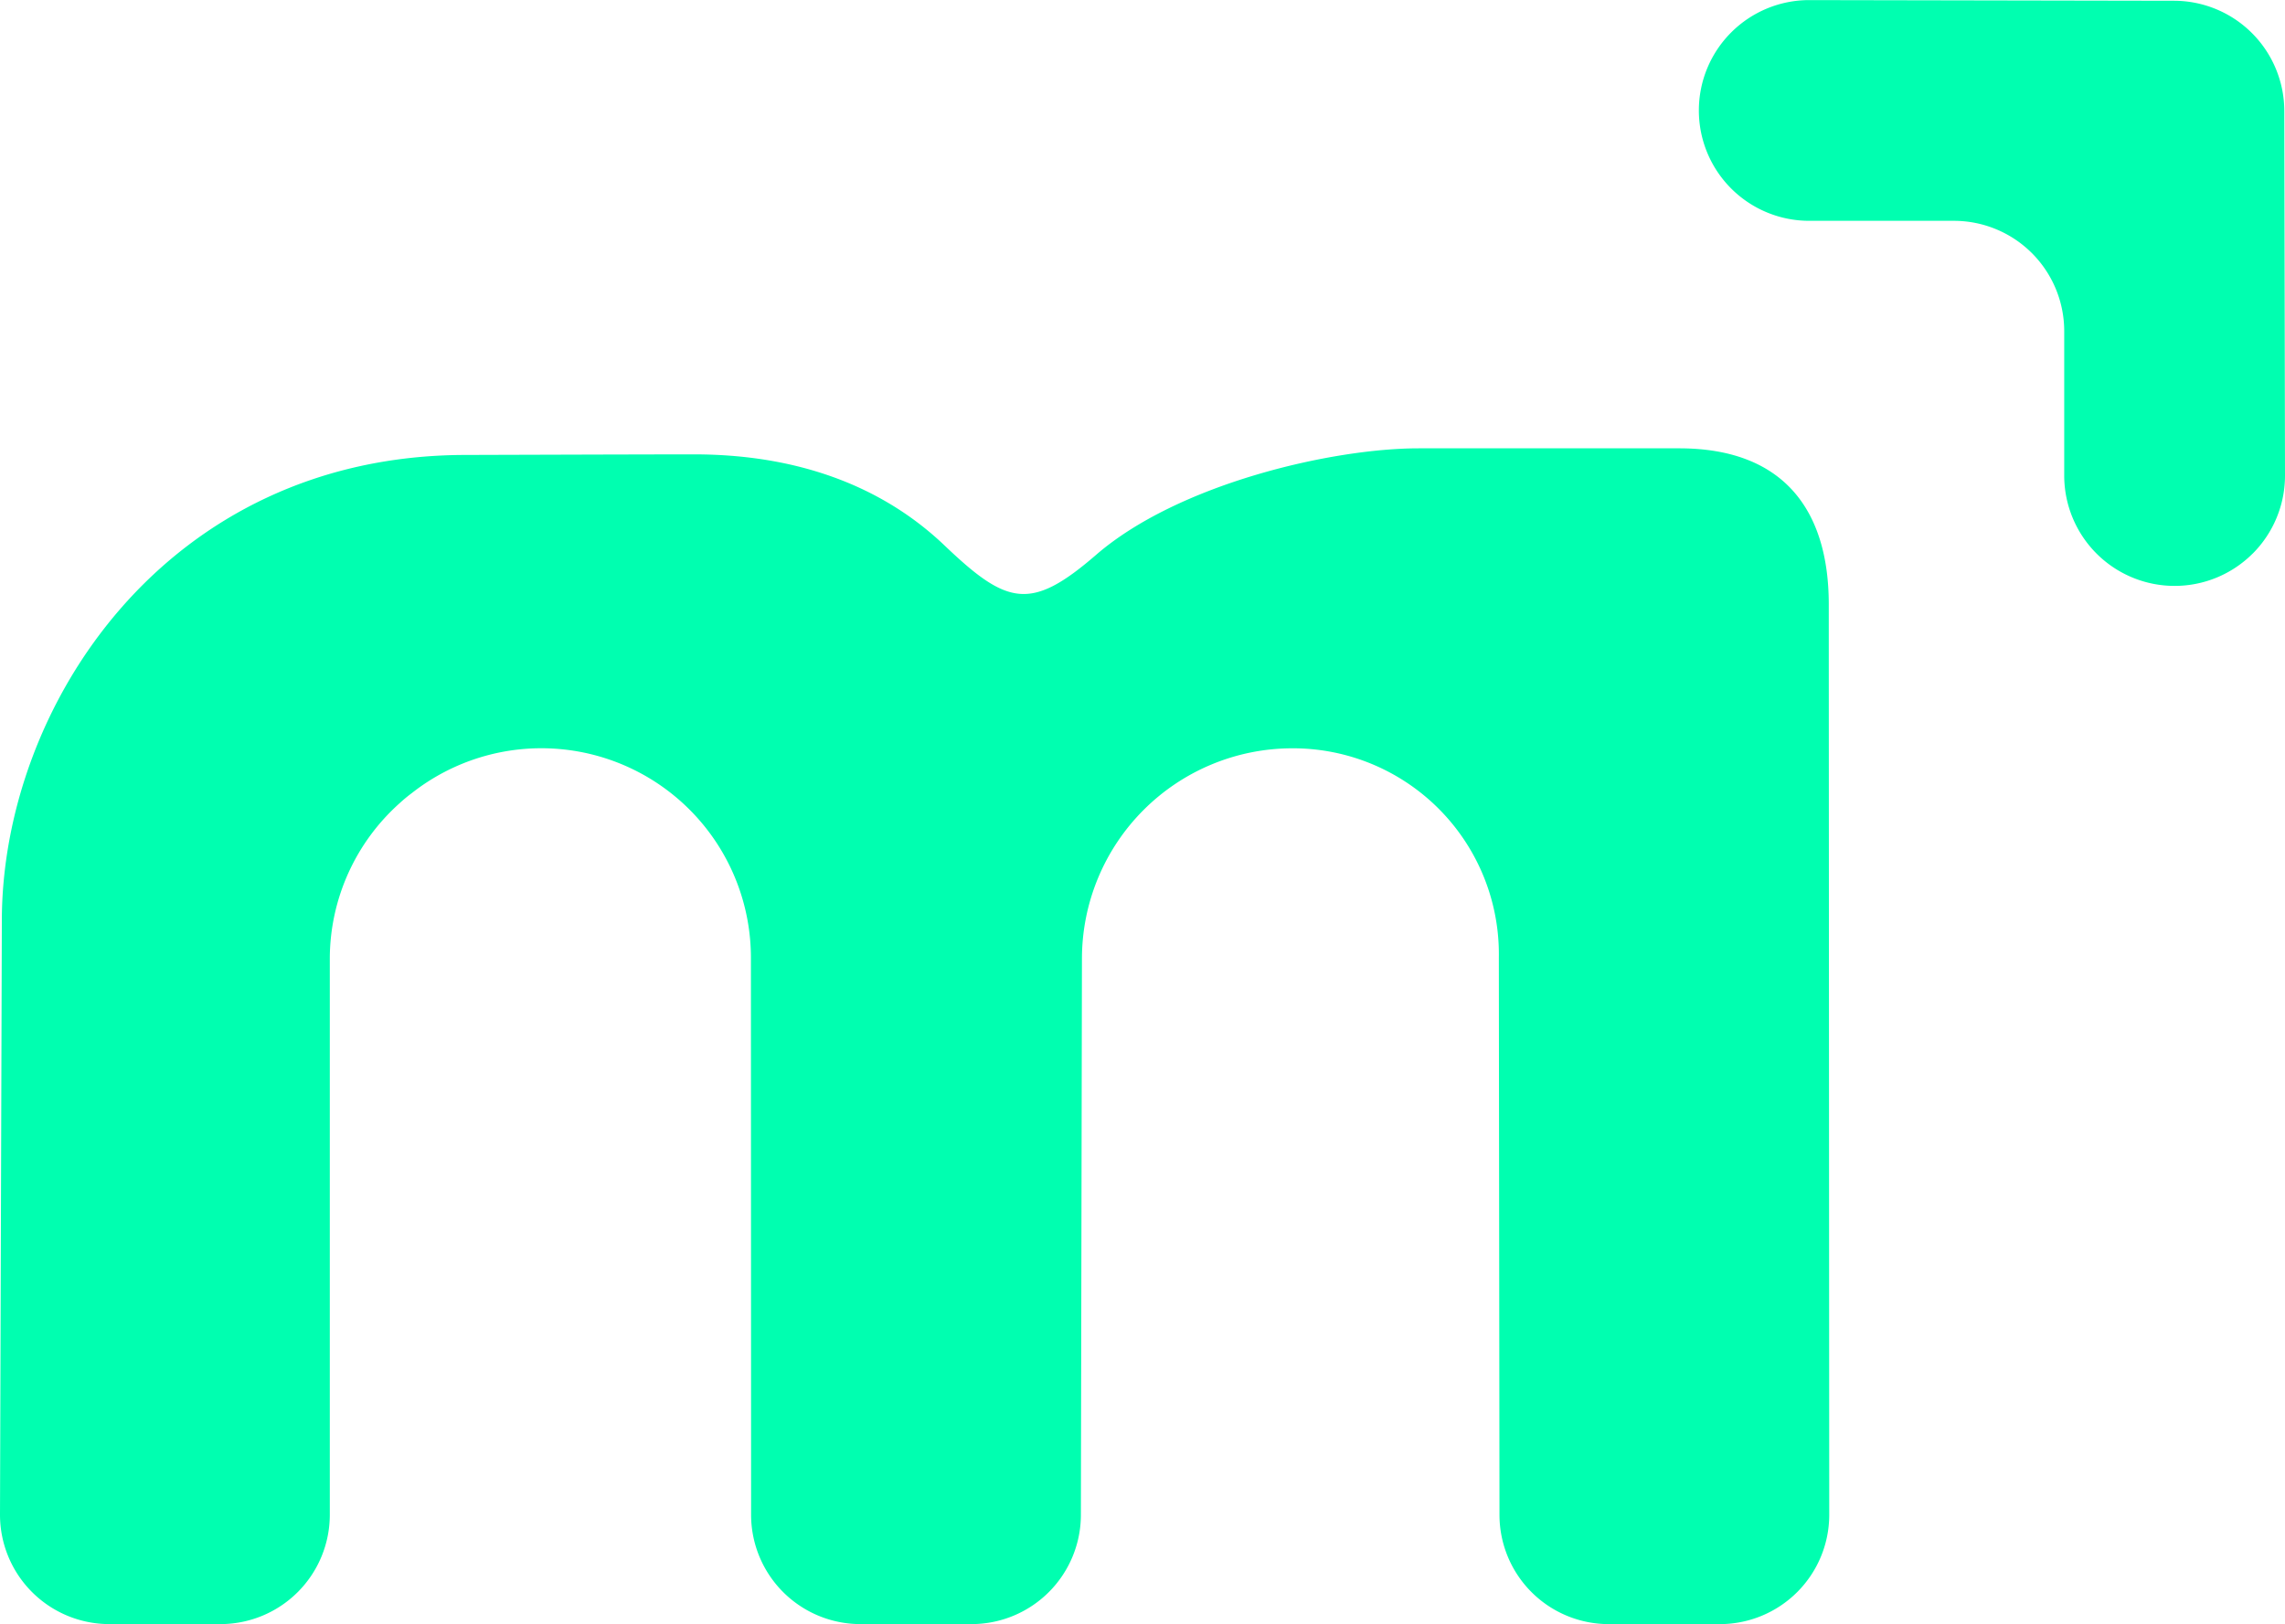 <svg xmlns="http://www.w3.org/2000/svg" id="Component_3" data-name="Component 3" width="141.5" height="100.585" viewBox="0 0 141.5 100.585"><path id="Path_82" data-name="Path 82" d="M63.719,34.285h0A6.836,6.836,0,0,1,52.05,29.454V20.51a6.833,6.833,0,0,0-6.831-6.834l-8.958,0A6.834,6.834,0,0,1,31.43,2.006l0,0a6.832,6.832,0,0,1,4.849-2L58.859.047a6.838,6.838,0,0,1,6.82,6.823l.043,22.569a6.838,6.838,0,0,1-2,4.846" transform="translate(75.778)" fill="#00ffb0"></path><path id="Path_83" data-name="Path 83" d="M113.248,17.434c0-5.951-2.893-9.67-9.259-9.67H87.85c-5.382,0-14.895,2.2-19.977,6.6-4.045,3.5-5.5,3.118-9.373-.576-3.894-3.719-9.162-5.65-15.528-5.65-2.979,0-13.9.036-14.112.036C10.232,8.175.114,23.825.114,37.025L0,73.809a6.773,6.773,0,0,0,6.773,6.773H13.65a6.773,6.773,0,0,0,6.773-6.773s0-34.189,0-34.432a12.943,12.943,0,0,1,4.331-9.641,9.391,9.391,0,0,1,.747-.619,12.976,12.976,0,0,1,21,10.26c0,.422.011,34.432.011,34.432a6.773,6.773,0,0,0,6.773,6.773h6.877a6.773,6.773,0,0,0,6.773-6.773S67,39.649,67,39.378A13.036,13.036,0,0,1,80.036,26.342,12.752,12.752,0,0,1,92.817,39.3c0,.733.039,34.51.039,34.51a6.77,6.77,0,0,0,6.77,6.773h6.881a6.773,6.773,0,0,0,6.77-6.773s-.029-51.626-.029-56.375" transform="translate(0 20.002)" fill="#00ffb0"></path></svg>